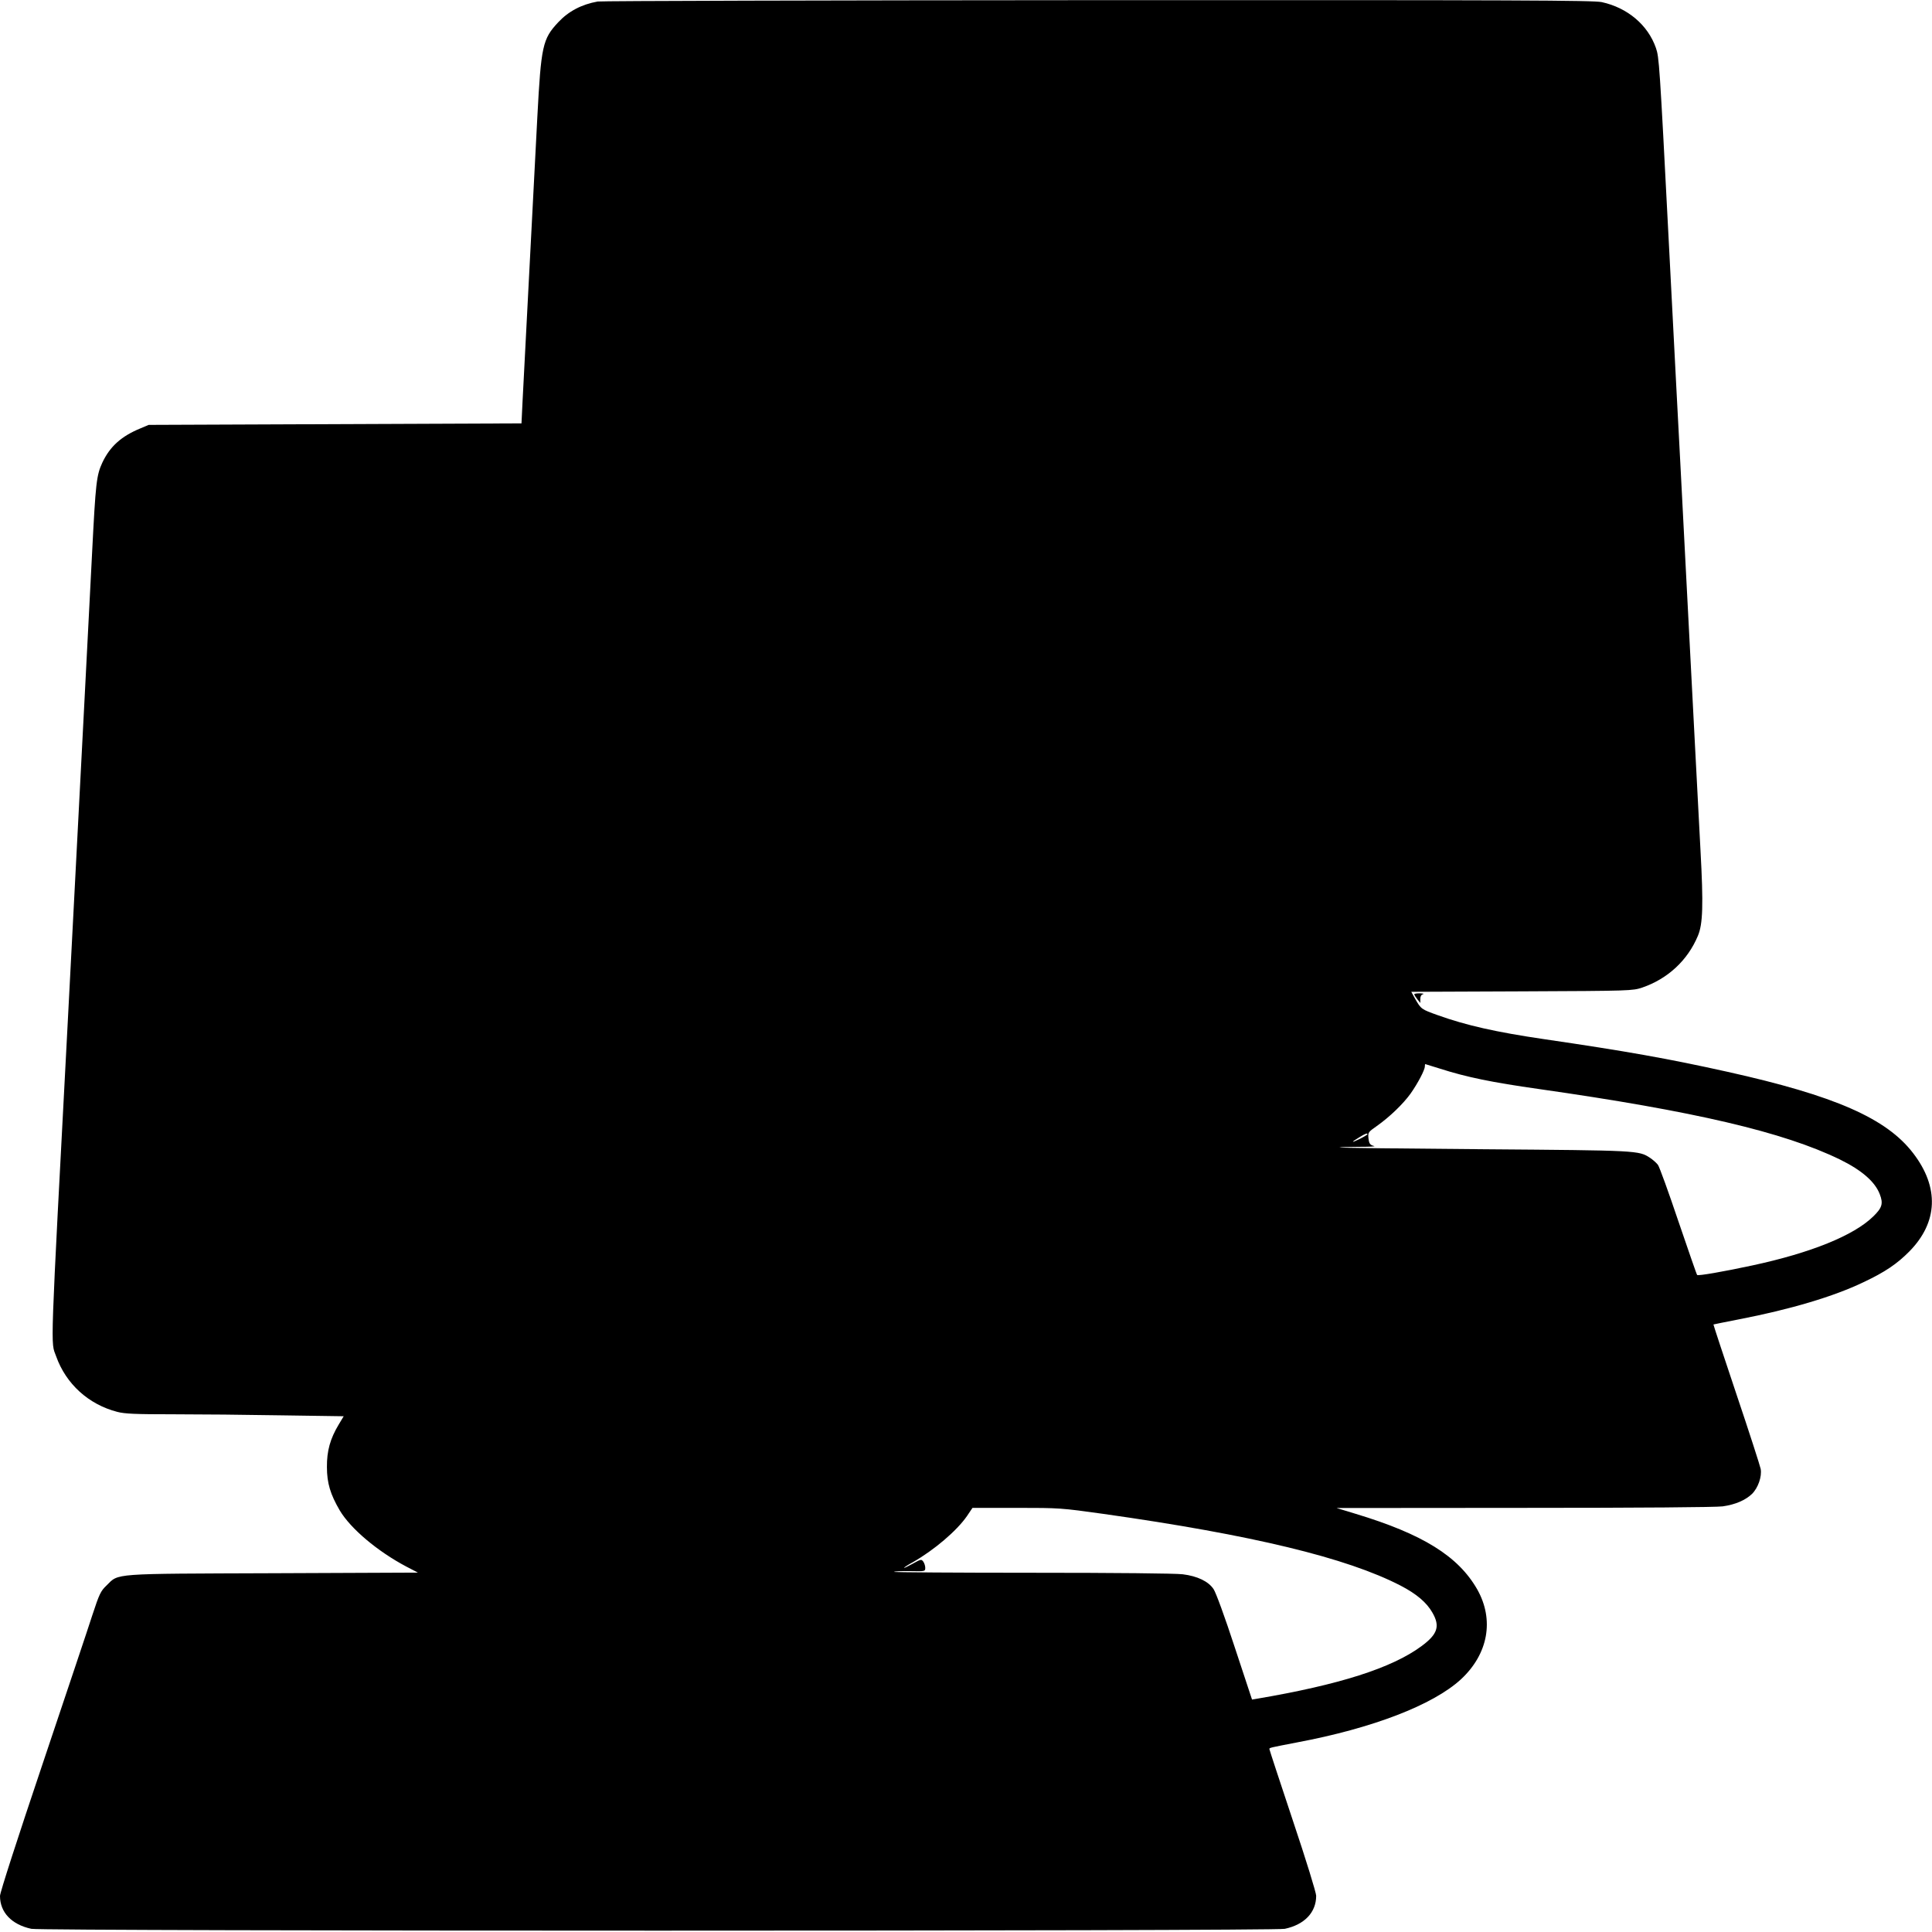  <svg version="1.0" xmlns="http://www.w3.org/2000/svg"
 width="1280pt" height="1280pt" viewBox="0 0 1280 1280"
 preserveAspectRatio="xMidYMid meet"><g transform="translate(0,1280) scale(0.1,-0.1)"
fill="#000000" stroke="none">
<path d="M3960 12790 c-107 -19 -194 -65 -262 -138 -103 -110 -113 -155 -138
-627 -21 -411 -86 -1649 -98 -1885 l-7 -145 -1235 -5 -1235 -5 -52 -22 c-128
-52 -204 -120 -255 -228 -39 -85 -44 -130 -68 -600 -11 -220 -34 -656 -50
-970 -16 -313 -43 -833 -60 -1155 -17 -322 -39 -754 -50 -960 -120 -2276 -115
-2133 -78 -2236 65 -183 215 -319 405 -368 49 -13 121 -16 369 -16 170 0 494
-3 720 -7 l411 -6 -33 -55 c-56 -93 -79 -174 -78 -282 0 -106 23 -181 85 -287
72 -121 250 -271 441 -372 l77 -40 -957 -4 c-1081 -4 -1023 1 -1106 -81 -39
-37 -48 -56 -94 -196 -27 -85 -177 -531 -331 -990 -164 -487 -281 -849 -281
-871 0 -109 77 -190 208 -218 76 -16 8228 -16 8304 0 131 28 208 109 208 219
0 20 -67 238 -155 500 -85 255 -155 468 -155 472 0 9 2 9 183 44 501 94 901
248 1086 418 181 168 222 394 108 596 -126 220 -360 366 -807 501 l-125 38
1245 1 c770 0 1271 4 1314 10 84 12 150 41 193 82 41 40 67 116 58 166 -4 20
-76 244 -161 496 -85 253 -153 460 -152 461 2 1 77 16 169 34 341 66 627 151
825 246 142 67 222 121 304 204 190 193 199 425 25 651 -177 231 -519 381
-1230 539 -391 87 -673 137 -1213 216 -321 47 -519 92 -706 159 -109 39 -111
40 -150 108 l-26 47 732 3 c725 3 734 4 798 25 169 58 301 180 369 343 33 78
37 203 17 570 -20 372 -43 826 -96 1840 -22 426 -51 987 -65 1245 -13 259 -36
693 -50 965 -60 1165 -63 1201 -84 1262 -53 153 -189 267 -359 304 -57 12
-556 14 -3337 13 -1798 -1 -3290 -5 -3315 -9z m5580 -7070 c178 -57 345 -91
655 -135 1031 -147 1621 -285 1995 -467 145 -71 233 -148 264 -230 24 -62 16
-90 -44 -148 -129 -126 -414 -241 -801 -324 -196 -42 -358 -70 -365 -63 -3 2
-58 162 -124 355 -65 193 -126 362 -136 375 -11 14 -34 34 -52 46 -75 49 -78
49 -1102 57 -528 4 -958 9 -956 12 3 2 60 4 128 4 68 0 114 2 103 5 -29 7 -35
16 -39 56 -3 34 0 38 56 77 86 61 173 145 223 214 48 68 95 157 95 181 0 8 1
15 3 15 1 0 45 -14 97 -30z m-480 -435 c0 -2 -24 -17 -52 -31 -59 -29 -59 -23
-1 12 37 23 53 29 53 19z m-1749 -2515 c989 -140 1612 -291 1968 -475 106 -55
173 -112 211 -179 52 -90 35 -143 -72 -222 -196 -145 -544 -256 -1093 -349
l-30 -5 -115 348 c-64 196 -125 363 -140 384 -34 51 -107 86 -204 98 -47 6
-448 10 -999 10 -506 0 -917 3 -914 6 3 4 51 6 107 5 99 -2 100 -2 100 22 0
13 -6 31 -13 41 -13 17 -16 16 -70 -14 -31 -17 -57 -30 -57 -27 0 3 26 20 58
37 140 80 290 207 358 305 l37 55 292 0 c287 0 296 -1 576 -40z"/>
<path d="M9370 6213 c0 -5 9 -19 20 -33 l20 -25 0 27 c0 17 6 28 18 31 9 3 0
5 -20 6 -21 0 -38 -2 -38 -6z"/>
</g>
</svg>

